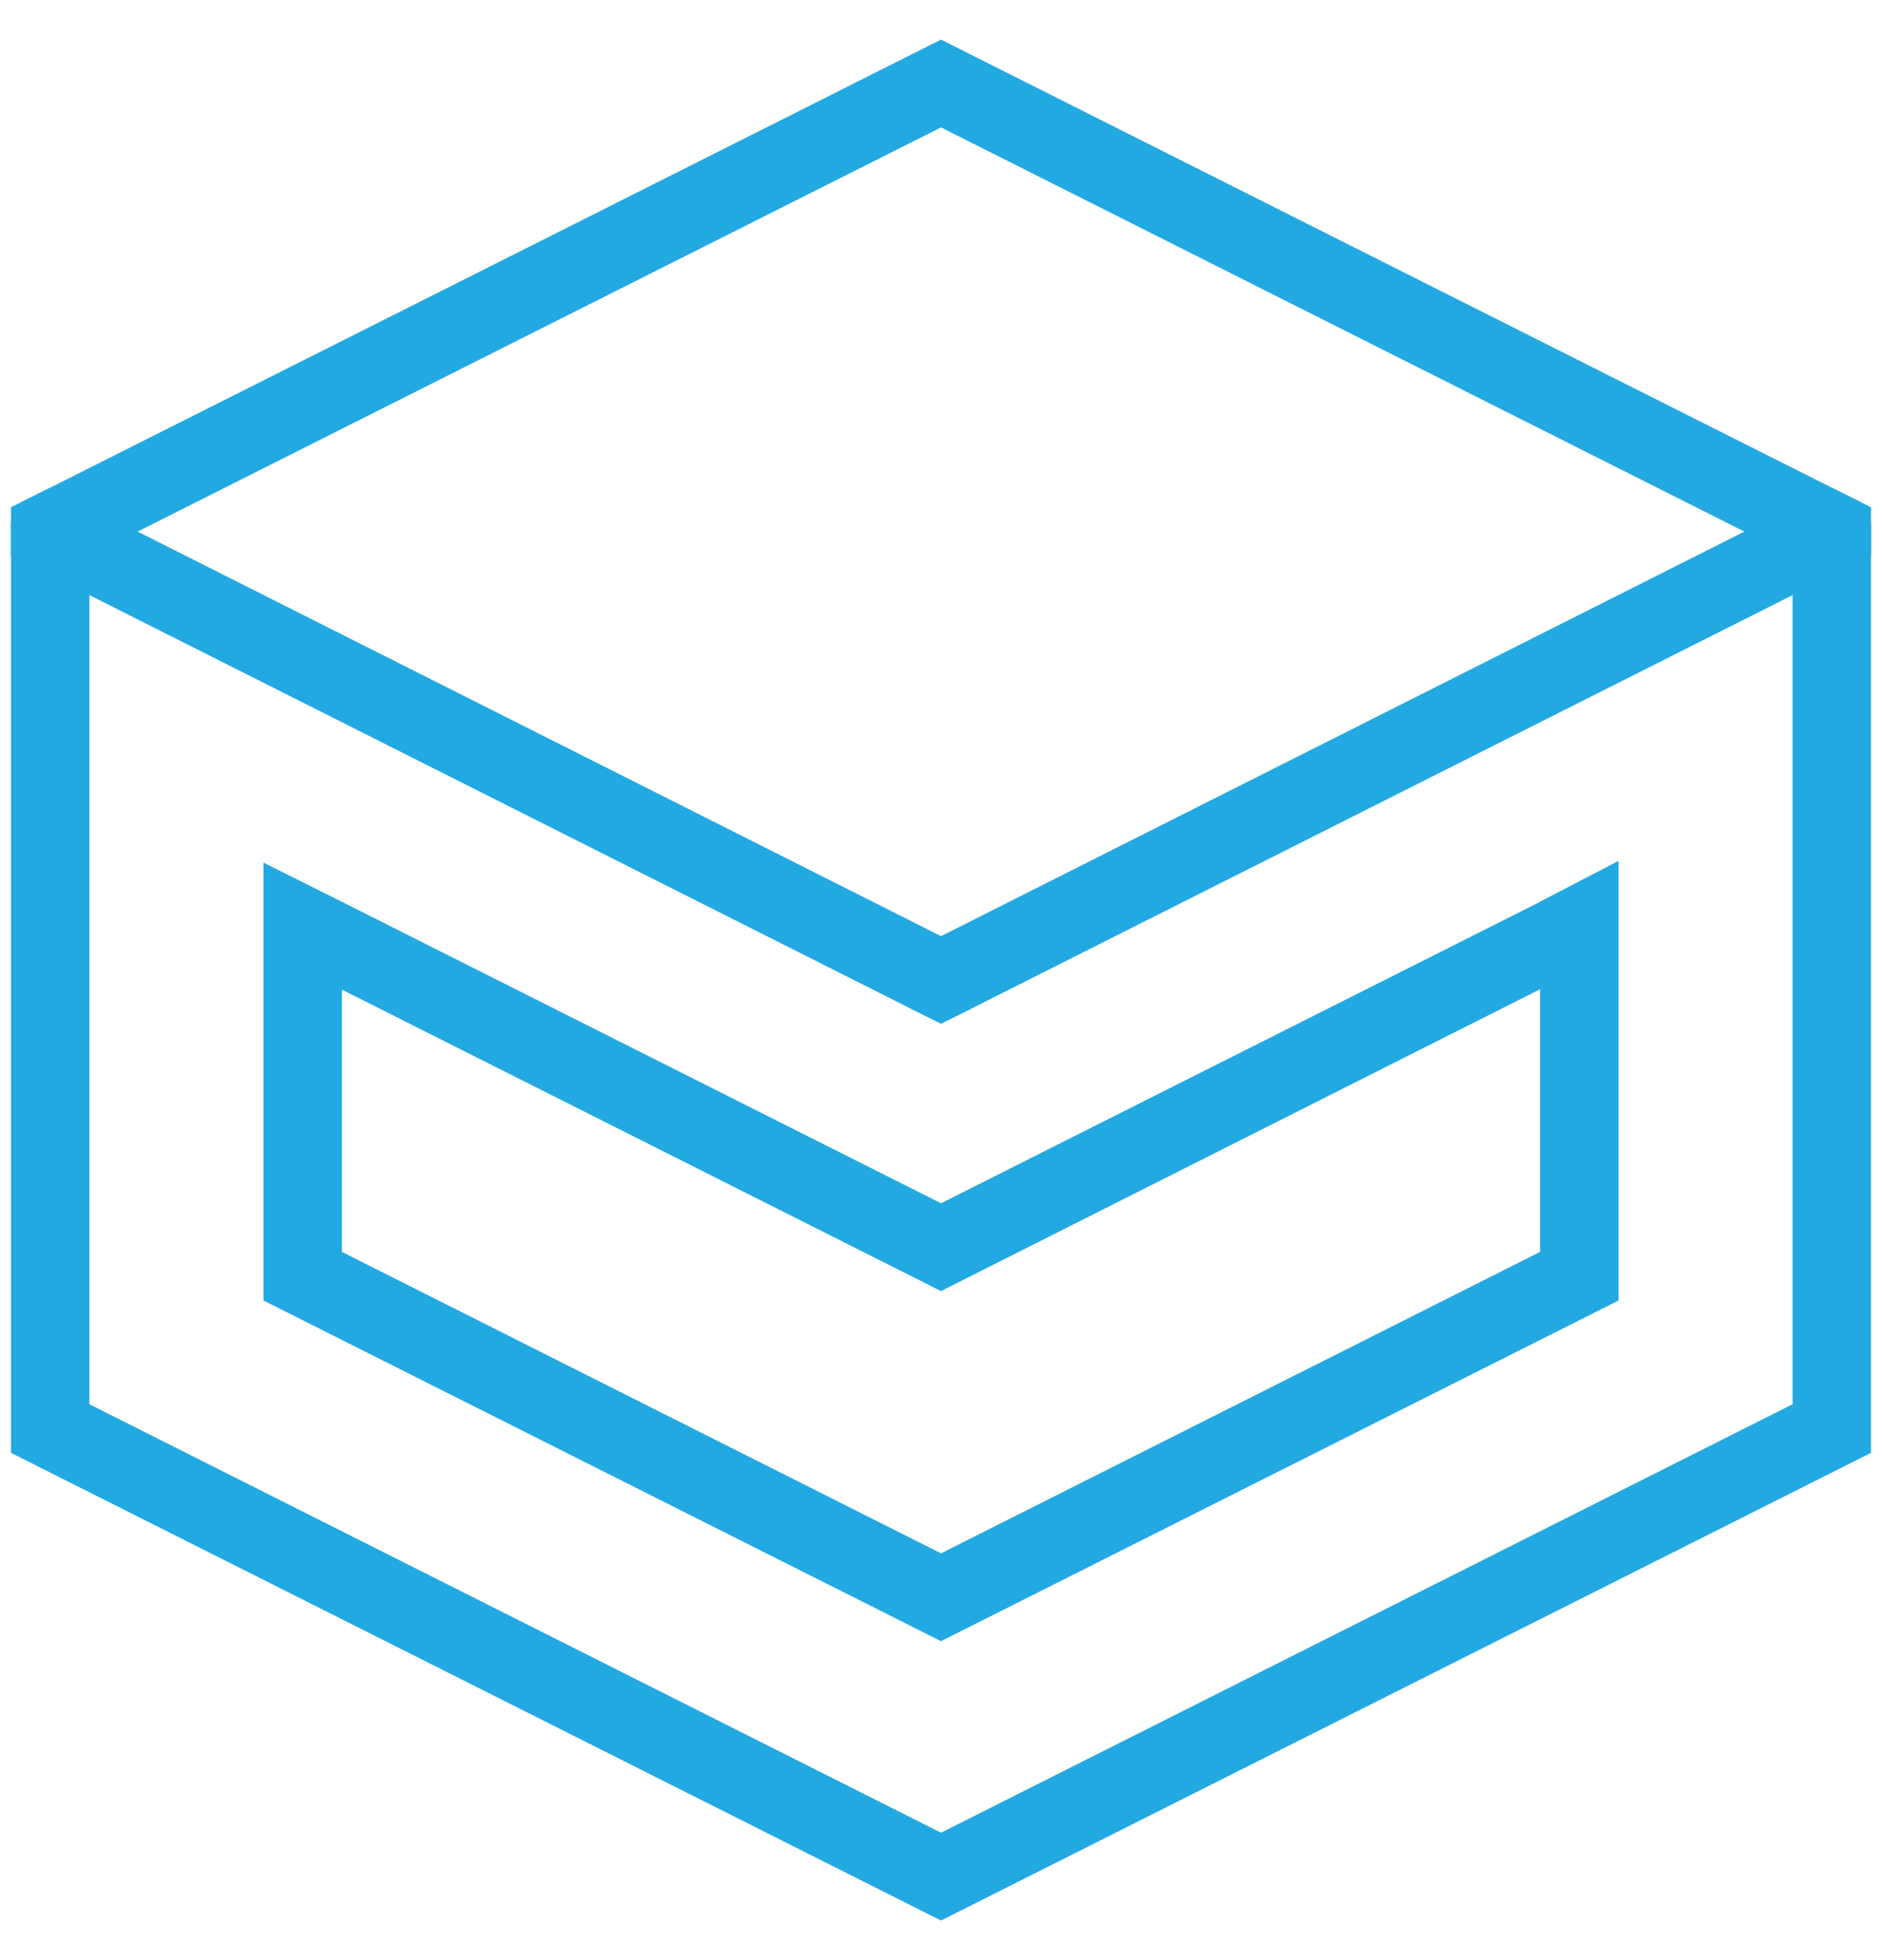 <?xml version="1.0" encoding="UTF-8"?><svg id="Layer_1" xmlns="http://www.w3.org/2000/svg" viewBox="0 0 48 50"><defs><style>.cls-1{fill:#23a9e1;}</style></defs><path class="cls-1" d="M47.46,12.81l-.74-.37L24,1.01,1.28,12.44l-.74.37-.26.13v24.12l23.72,11.93,23.72-11.93V12.94l-.26-.13ZM45.72,35.82l-21.72,10.93L2.28,35.82V14.18l1.23-.62L24,3.25l20.49,10.31,1.23.62v21.64Z"/><polygon class="cls-1" points="47.72 13.33 47.72 14.17 45.72 15.18 24.75 25.74 24 26.11 23.25 25.74 22.66 24.55 24 23.88 44.49 13.56 46.72 12.44 47.46 12.81 47.72 13.33"/><polygon class="cls-1" points="25.34 24.55 24.75 25.74 24 26.11 23.25 25.74 2.28 15.18 .28 14.17 .28 13.33 .54 12.81 1.28 12.44 3.51 13.56 24 23.88 25.34 24.55"/><polygon class="cls-1" points="41.28 21.964 41.28 33.174 24 41.864 6.72 33.174 6.72 22.004 8.72 23.004 8.72 31.934 24 39.624 39.28 31.934 39.28 23.004 41.28 21.964"/><polygon class="cls-1" points="41.28 21.964 41.28 24.204 39.28 25.234 24 32.934 8.72 25.244 6.72 24.244 6.72 23.004 8.72 23.004 24 30.694 39.28 23.004 41.28 21.964"/></svg>